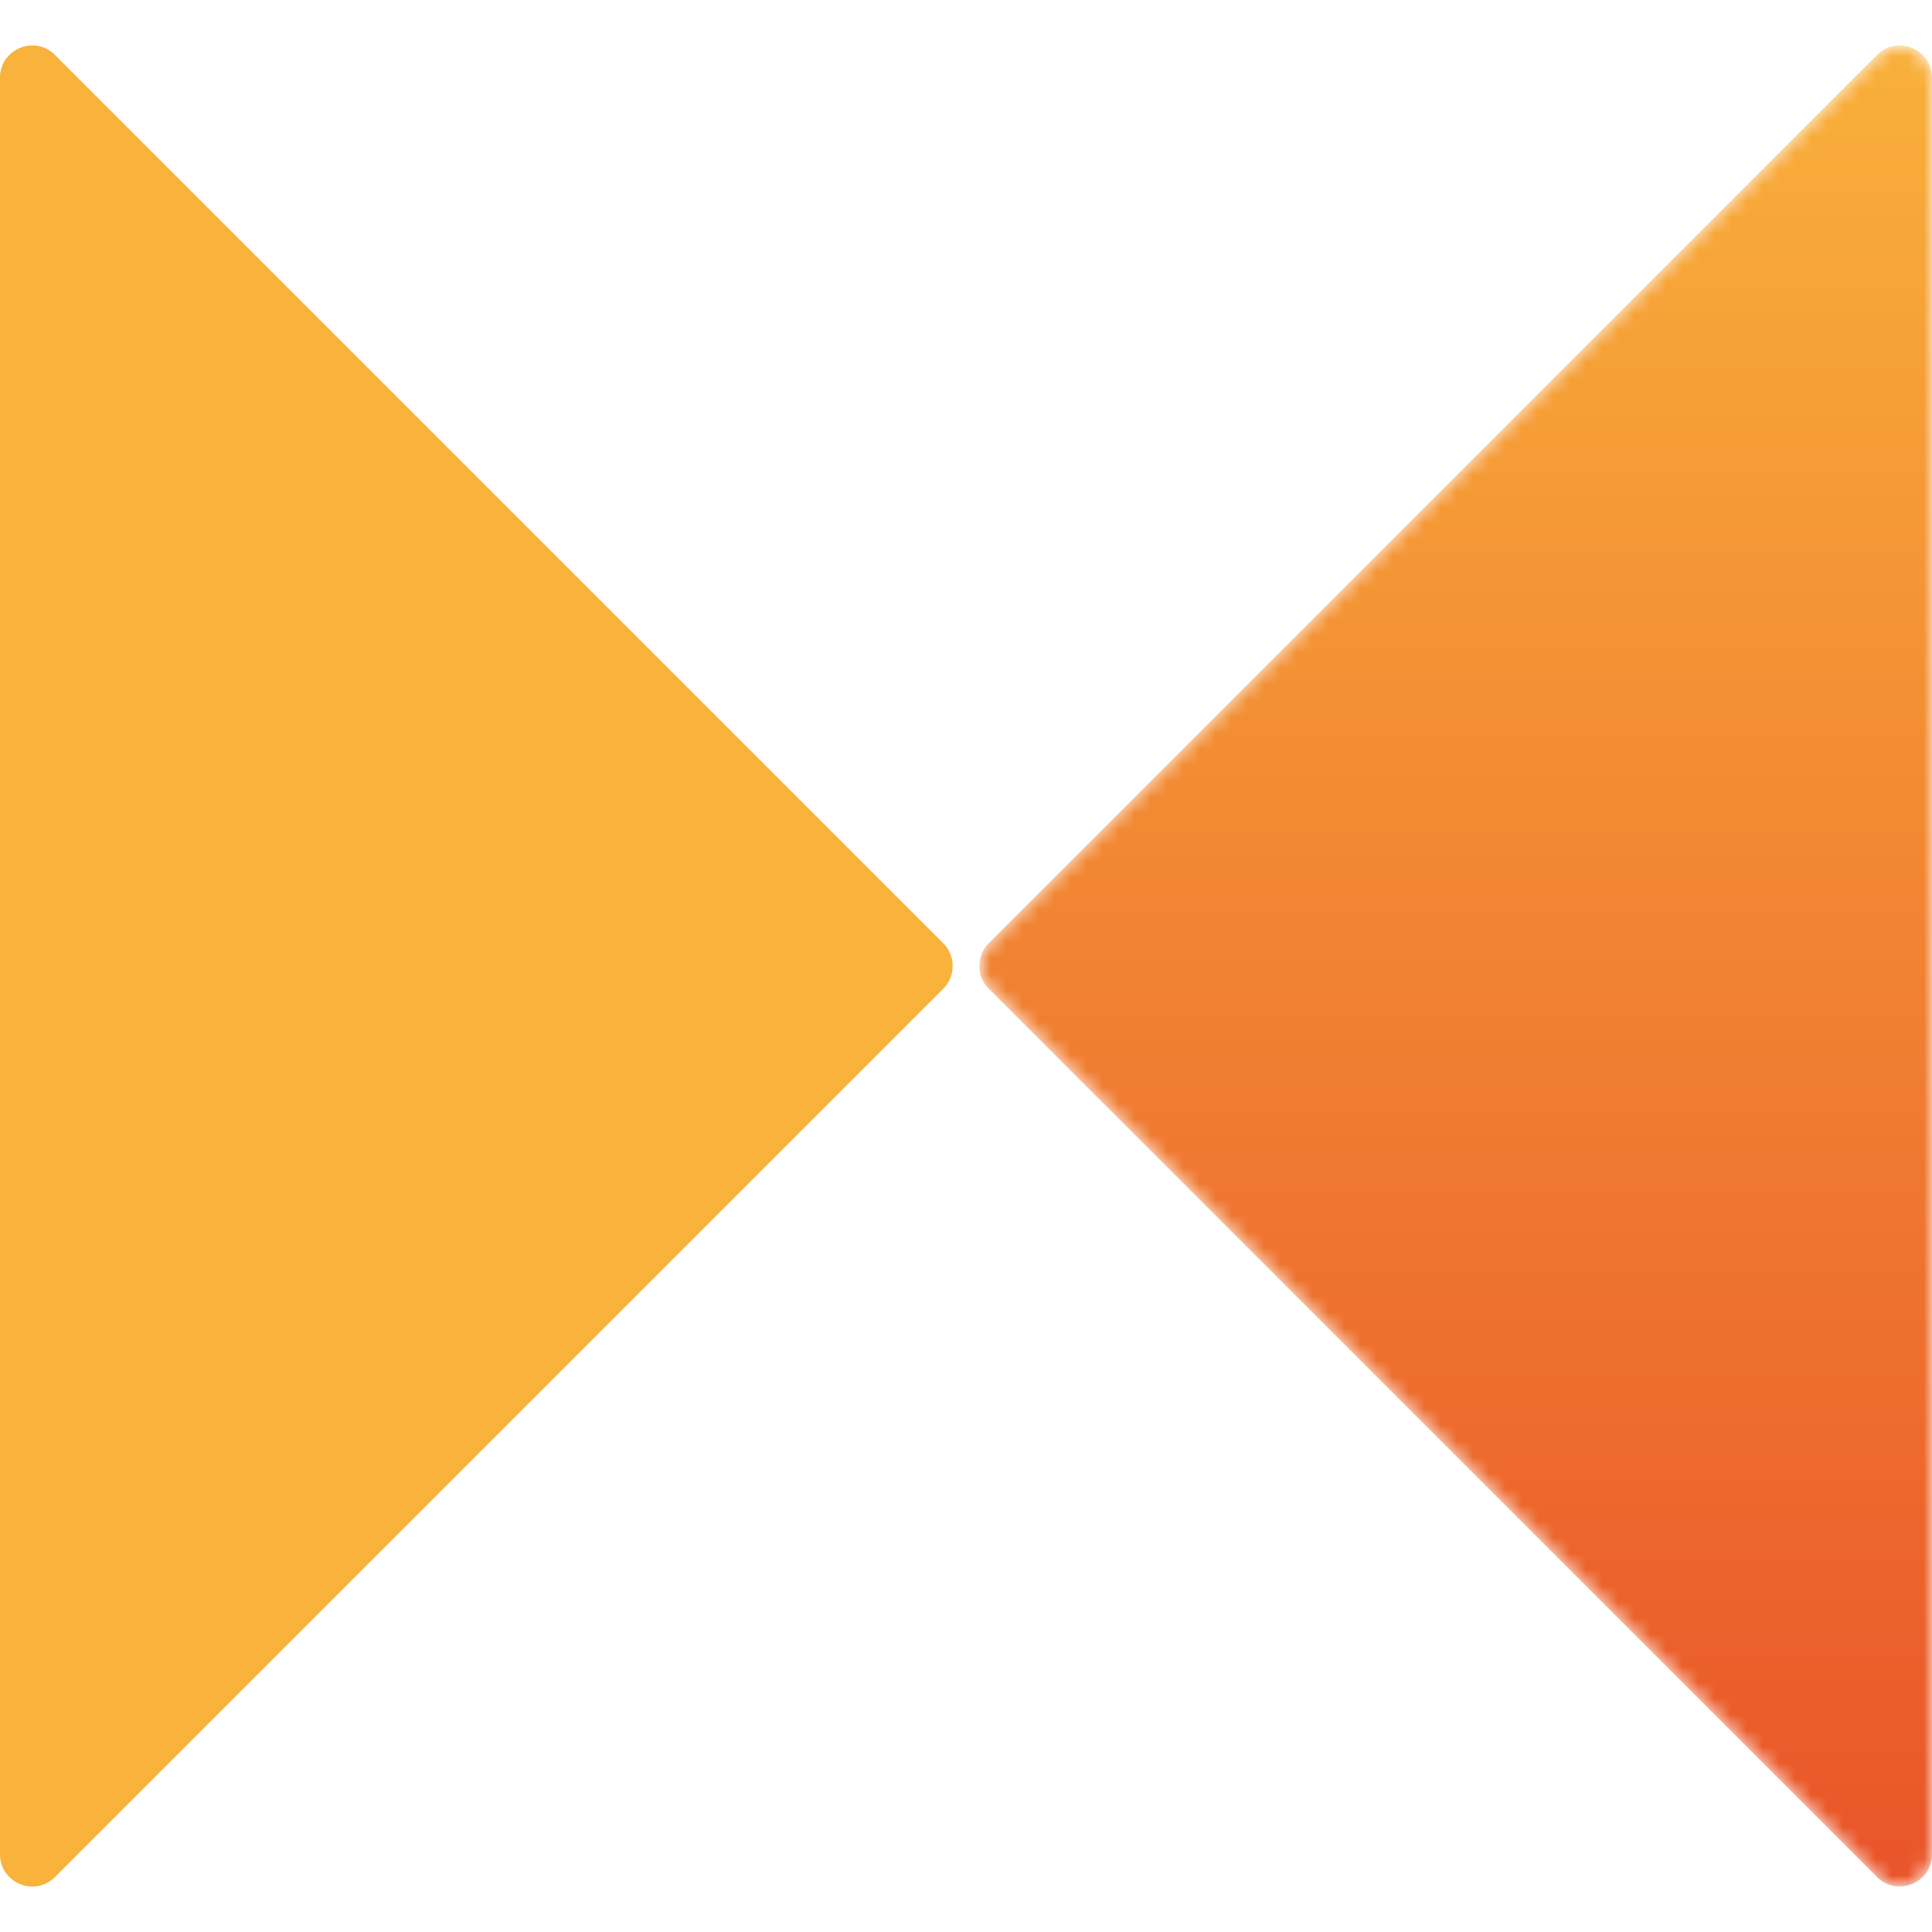 <?xml version="1.0" encoding="UTF-8"?> <svg xmlns="http://www.w3.org/2000/svg" width="120" height="120" viewBox="0 0 120 120" fill="none"><path d="M58.586 61.413C59.367 60.632 59.367 59.366 58.586 58.585L3.414 3.413C2.155 2.153 0 3.046 0 4.828L0 115.171C0 116.952 2.154 117.845 3.414 116.585L58.586 61.413Z" fill="#F9B23B"></path><mask id="mask0_2334_251" style="mask-type:luminance" maskUnits="userSpaceOnUse" x="60" y="2" width="60" height="116"><path d="M116.586 3.413C117.846 2.153 120 3.045 120 4.827L120 115.171C120 116.952 117.846 117.845 116.586 116.585L61.414 61.413C60.633 60.632 60.633 59.366 61.414 58.585L116.586 3.413Z" fill="white"></path></mask><g mask="url(#mask0_2334_251)"><path fill-rule="evenodd" clip-rule="evenodd" d="M116.586 3.413C117.846 2.153 120 3.045 120 4.827L120 115.171C120 116.952 117.846 117.845 116.586 116.585L61.414 61.413C60.633 60.632 60.633 59.366 61.414 58.585L116.586 3.413Z" fill="url(#paint0_linear_2334_251)"></path></g><defs><linearGradient id="paint0_linear_2334_251" x1="89.995" y1="0.004" x2="89.995" y2="119.999" gradientUnits="userSpaceOnUse"><stop stop-color="#F9B23B"></stop><stop offset="1" stop-color="#E95229"></stop></linearGradient></defs></svg> 